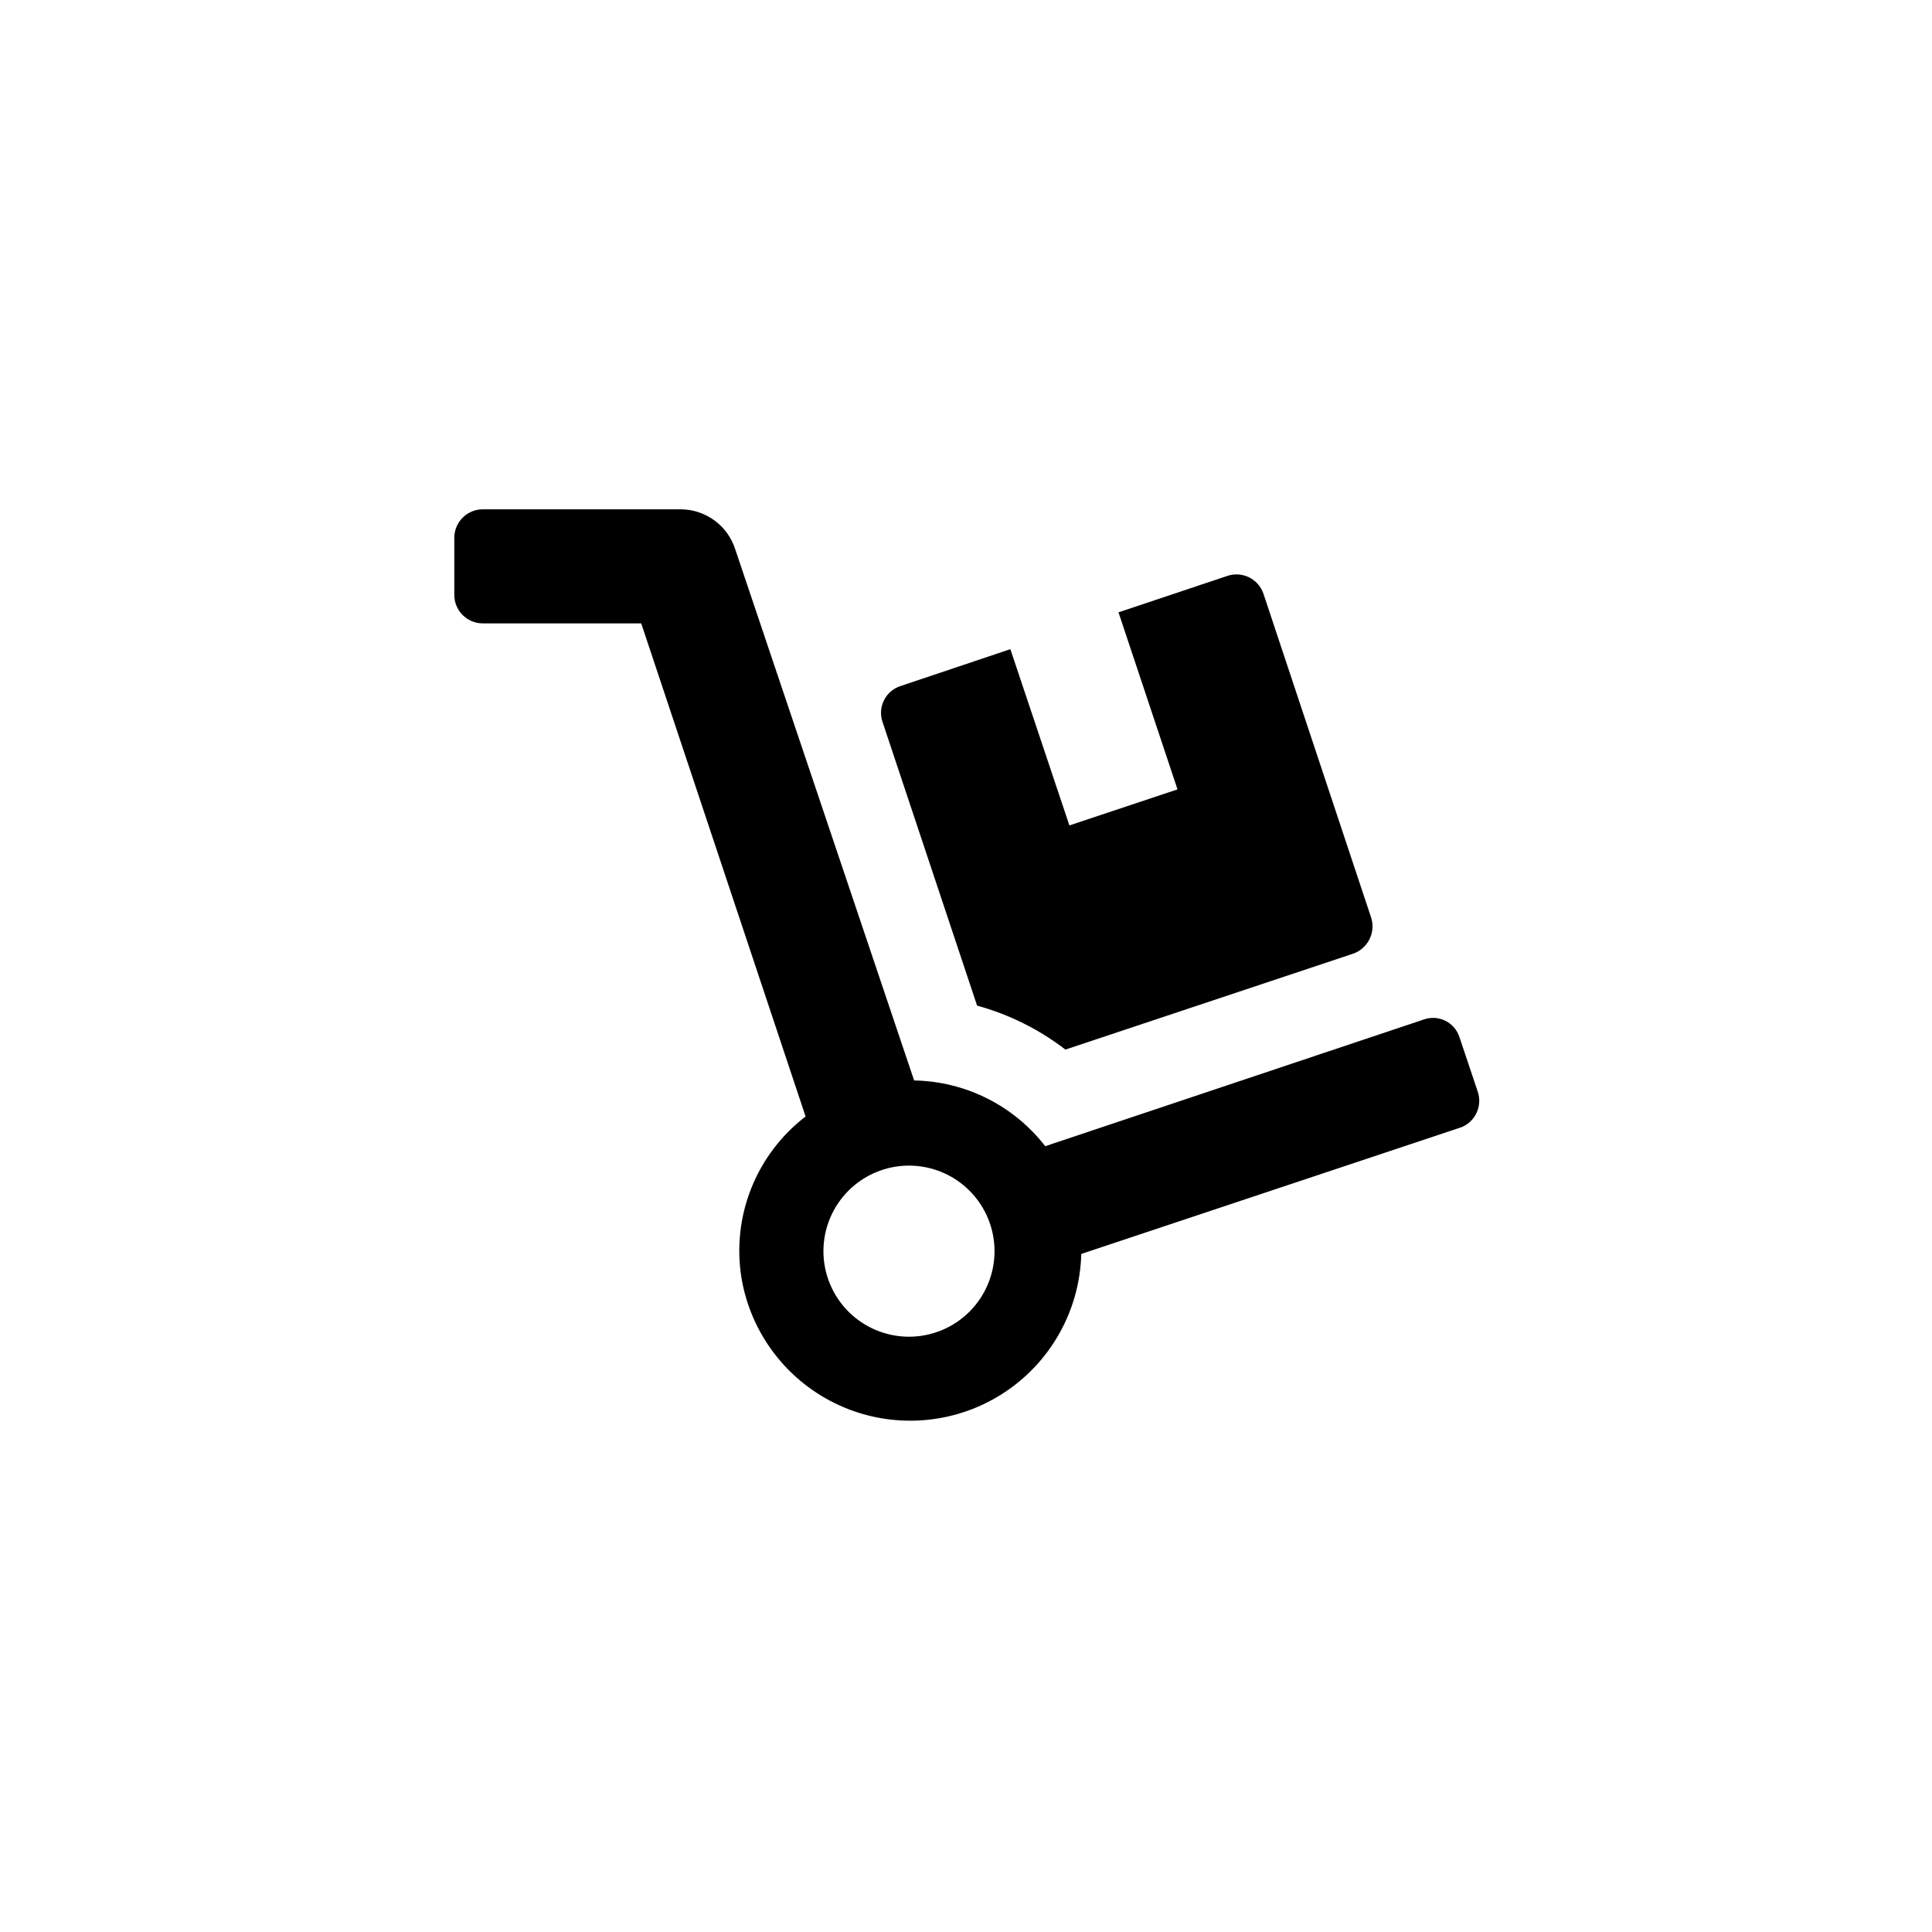 <?xml version="1.0" encoding="UTF-8"?>
<!-- Uploaded to: ICON Repo, www.iconrepo.com, Generator: ICON Repo Mixer Tools -->
<svg fill="#000000" width="800px" height="800px" version="1.1" viewBox="144 144 512 512" xmlns="http://www.w3.org/2000/svg">
 <g>
  <path d="m402.94 410.5c8.48 2.332 16.43 6.289 23.406 11.648l76.203-25.402-0.004 0.004c3.938-1.348 6.078-5.586 4.828-9.555l-28.547-85.855c-1.344-3.934-5.609-6.043-9.551-4.723l-28.863 9.656 15.641 46.918-28.652 9.551-15.645-46.707-29.074 9.762c-1.902 0.602-3.481 1.938-4.387 3.711-0.91 1.777-1.066 3.84-0.441 5.734z"/>
  <path d="m535.61 433.27-4.828-14.379c-0.598-1.898-1.941-3.473-3.719-4.363-1.781-0.891-3.848-1.02-5.727-0.359l-100.34 33.586c-8.34-10.773-21.121-17.184-34.742-17.422l-47.441-140.86c-0.992-3.039-2.918-5.688-5.496-7.57-2.582-1.883-5.691-2.91-8.887-2.926h-52.48c-4.172 0-7.555 3.383-7.555 7.555v15.117c0 4.172 3.383 7.555 7.555 7.555h41.984l43.559 130.68c-6.426 4.922-11.402 11.492-14.395 19.012-2.996 7.523-3.894 15.715-2.609 23.707 2.492 14.973 12.309 27.703 26.152 33.922 13.848 6.215 29.883 5.094 42.727-2.988 12.848-8.086 20.793-22.059 21.18-37.23l100.76-33.586c3.711-1.512 5.602-5.656 4.301-9.449zm-150.72 64.973c-6.012 0-11.777-2.391-16.031-6.641-4.25-4.254-6.641-10.02-6.641-16.031 0-6.012 2.391-11.781 6.641-16.031 4.254-4.254 10.02-6.641 16.031-6.641 6.016 0 11.781 2.387 16.031 6.641 4.254 4.25 6.641 10.02 6.641 16.031 0 6.012-2.387 11.777-6.641 16.031-4.25 4.25-10.016 6.641-16.031 6.641z"/>
 </g>
</svg>